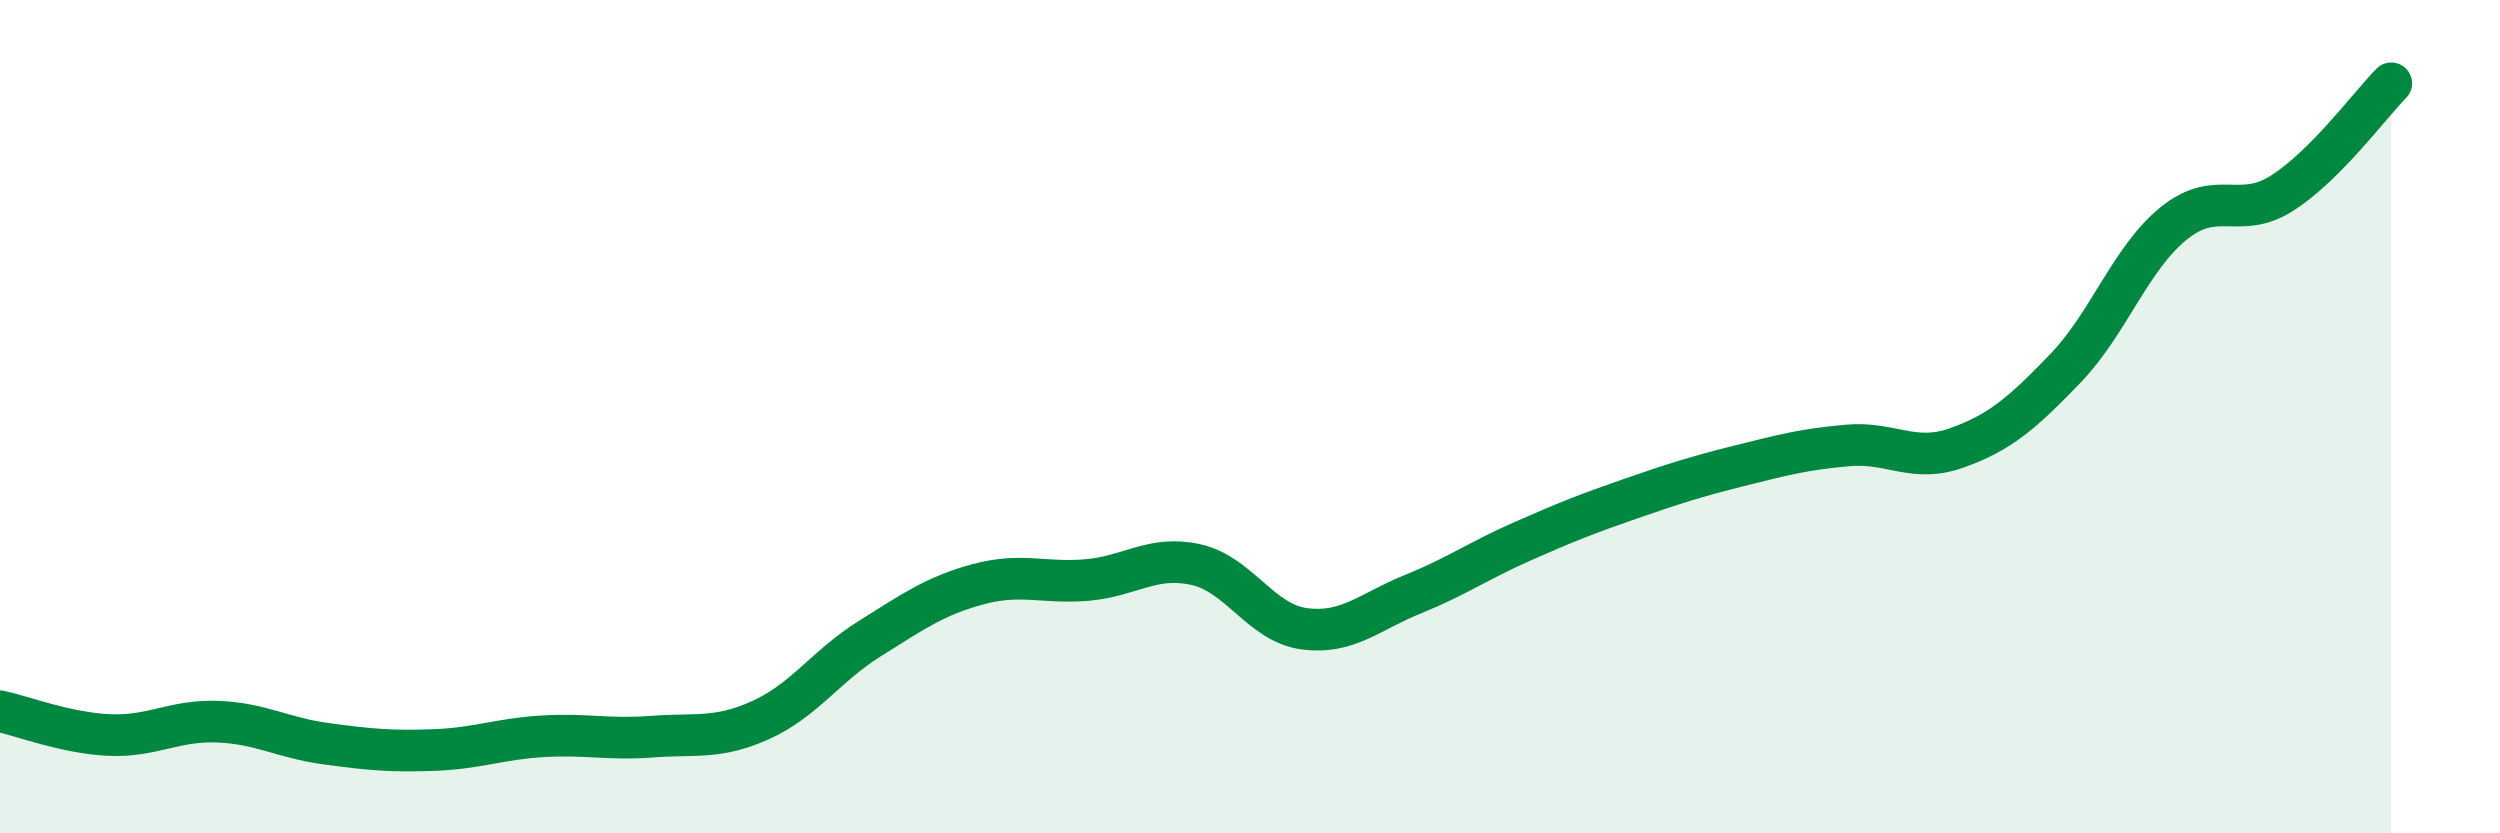 
    <svg width="60" height="20" viewBox="0 0 60 20" xmlns="http://www.w3.org/2000/svg">
      <path
        d="M 0,17.07 C 0.52,17.18 1.57,17.59 2.61,17.64 C 3.65,17.69 4.18,17.28 5.22,17.32 C 6.26,17.36 6.79,17.71 7.83,17.85 C 8.87,17.99 9.39,18.04 10.43,18 C 11.47,17.96 12,17.73 13.04,17.67 C 14.08,17.61 14.61,17.76 15.65,17.68 C 16.69,17.6 17.22,17.75 18.26,17.28 C 19.3,16.81 19.83,15.98 20.87,15.33 C 21.91,14.68 22.44,14.3 23.48,14.02 C 24.52,13.74 25.05,14.01 26.09,13.92 C 27.13,13.83 27.66,13.32 28.7,13.55 C 29.74,13.78 30.26,14.95 31.3,15.09 C 32.34,15.23 32.87,14.68 33.91,14.26 C 34.95,13.84 35.48,13.46 36.52,13 C 37.56,12.54 38.09,12.33 39.13,11.97 C 40.17,11.61 40.7,11.44 41.74,11.18 C 42.78,10.92 43.31,10.78 44.35,10.69 C 45.39,10.6 45.92,11.12 46.96,10.75 C 48,10.38 48.53,9.92 49.57,8.84 C 50.61,7.76 51.13,6.2 52.17,5.36 C 53.21,4.52 53.74,5.3 54.78,4.63 C 55.82,3.96 56.87,2.53 57.39,2L57.39 20L0 20Z"
        fill="#008740"
        opacity="0.1"
        stroke-linecap="round"
        stroke-linejoin="round"
      />
      <path
        d="M 0,17.07 C 0.52,17.18 1.57,17.59 2.61,17.64 C 3.65,17.69 4.18,17.28 5.22,17.32 C 6.26,17.36 6.79,17.71 7.83,17.85 C 8.87,17.99 9.39,18.04 10.43,18 C 11.47,17.96 12,17.73 13.04,17.67 C 14.08,17.61 14.61,17.76 15.65,17.68 C 16.69,17.6 17.22,17.75 18.26,17.28 C 19.3,16.81 19.83,15.98 20.87,15.33 C 21.91,14.68 22.44,14.3 23.48,14.02 C 24.52,13.74 25.05,14.01 26.09,13.92 C 27.13,13.83 27.66,13.32 28.7,13.55 C 29.74,13.78 30.26,14.95 31.3,15.09 C 32.34,15.23 32.87,14.68 33.91,14.26 C 34.95,13.84 35.48,13.46 36.52,13 C 37.56,12.54 38.09,12.33 39.13,11.97 C 40.17,11.61 40.7,11.44 41.74,11.18 C 42.78,10.92 43.31,10.78 44.35,10.69 C 45.39,10.6 45.92,11.12 46.96,10.75 C 48,10.38 48.53,9.92 49.57,8.84 C 50.61,7.76 51.13,6.2 52.17,5.36 C 53.21,4.52 53.74,5.3 54.78,4.63 C 55.82,3.96 56.87,2.53 57.39,2"
        stroke="#008740"
        stroke-width="1"
        fill="none"
        stroke-linecap="round"
        stroke-linejoin="round"
      />
    </svg>
  